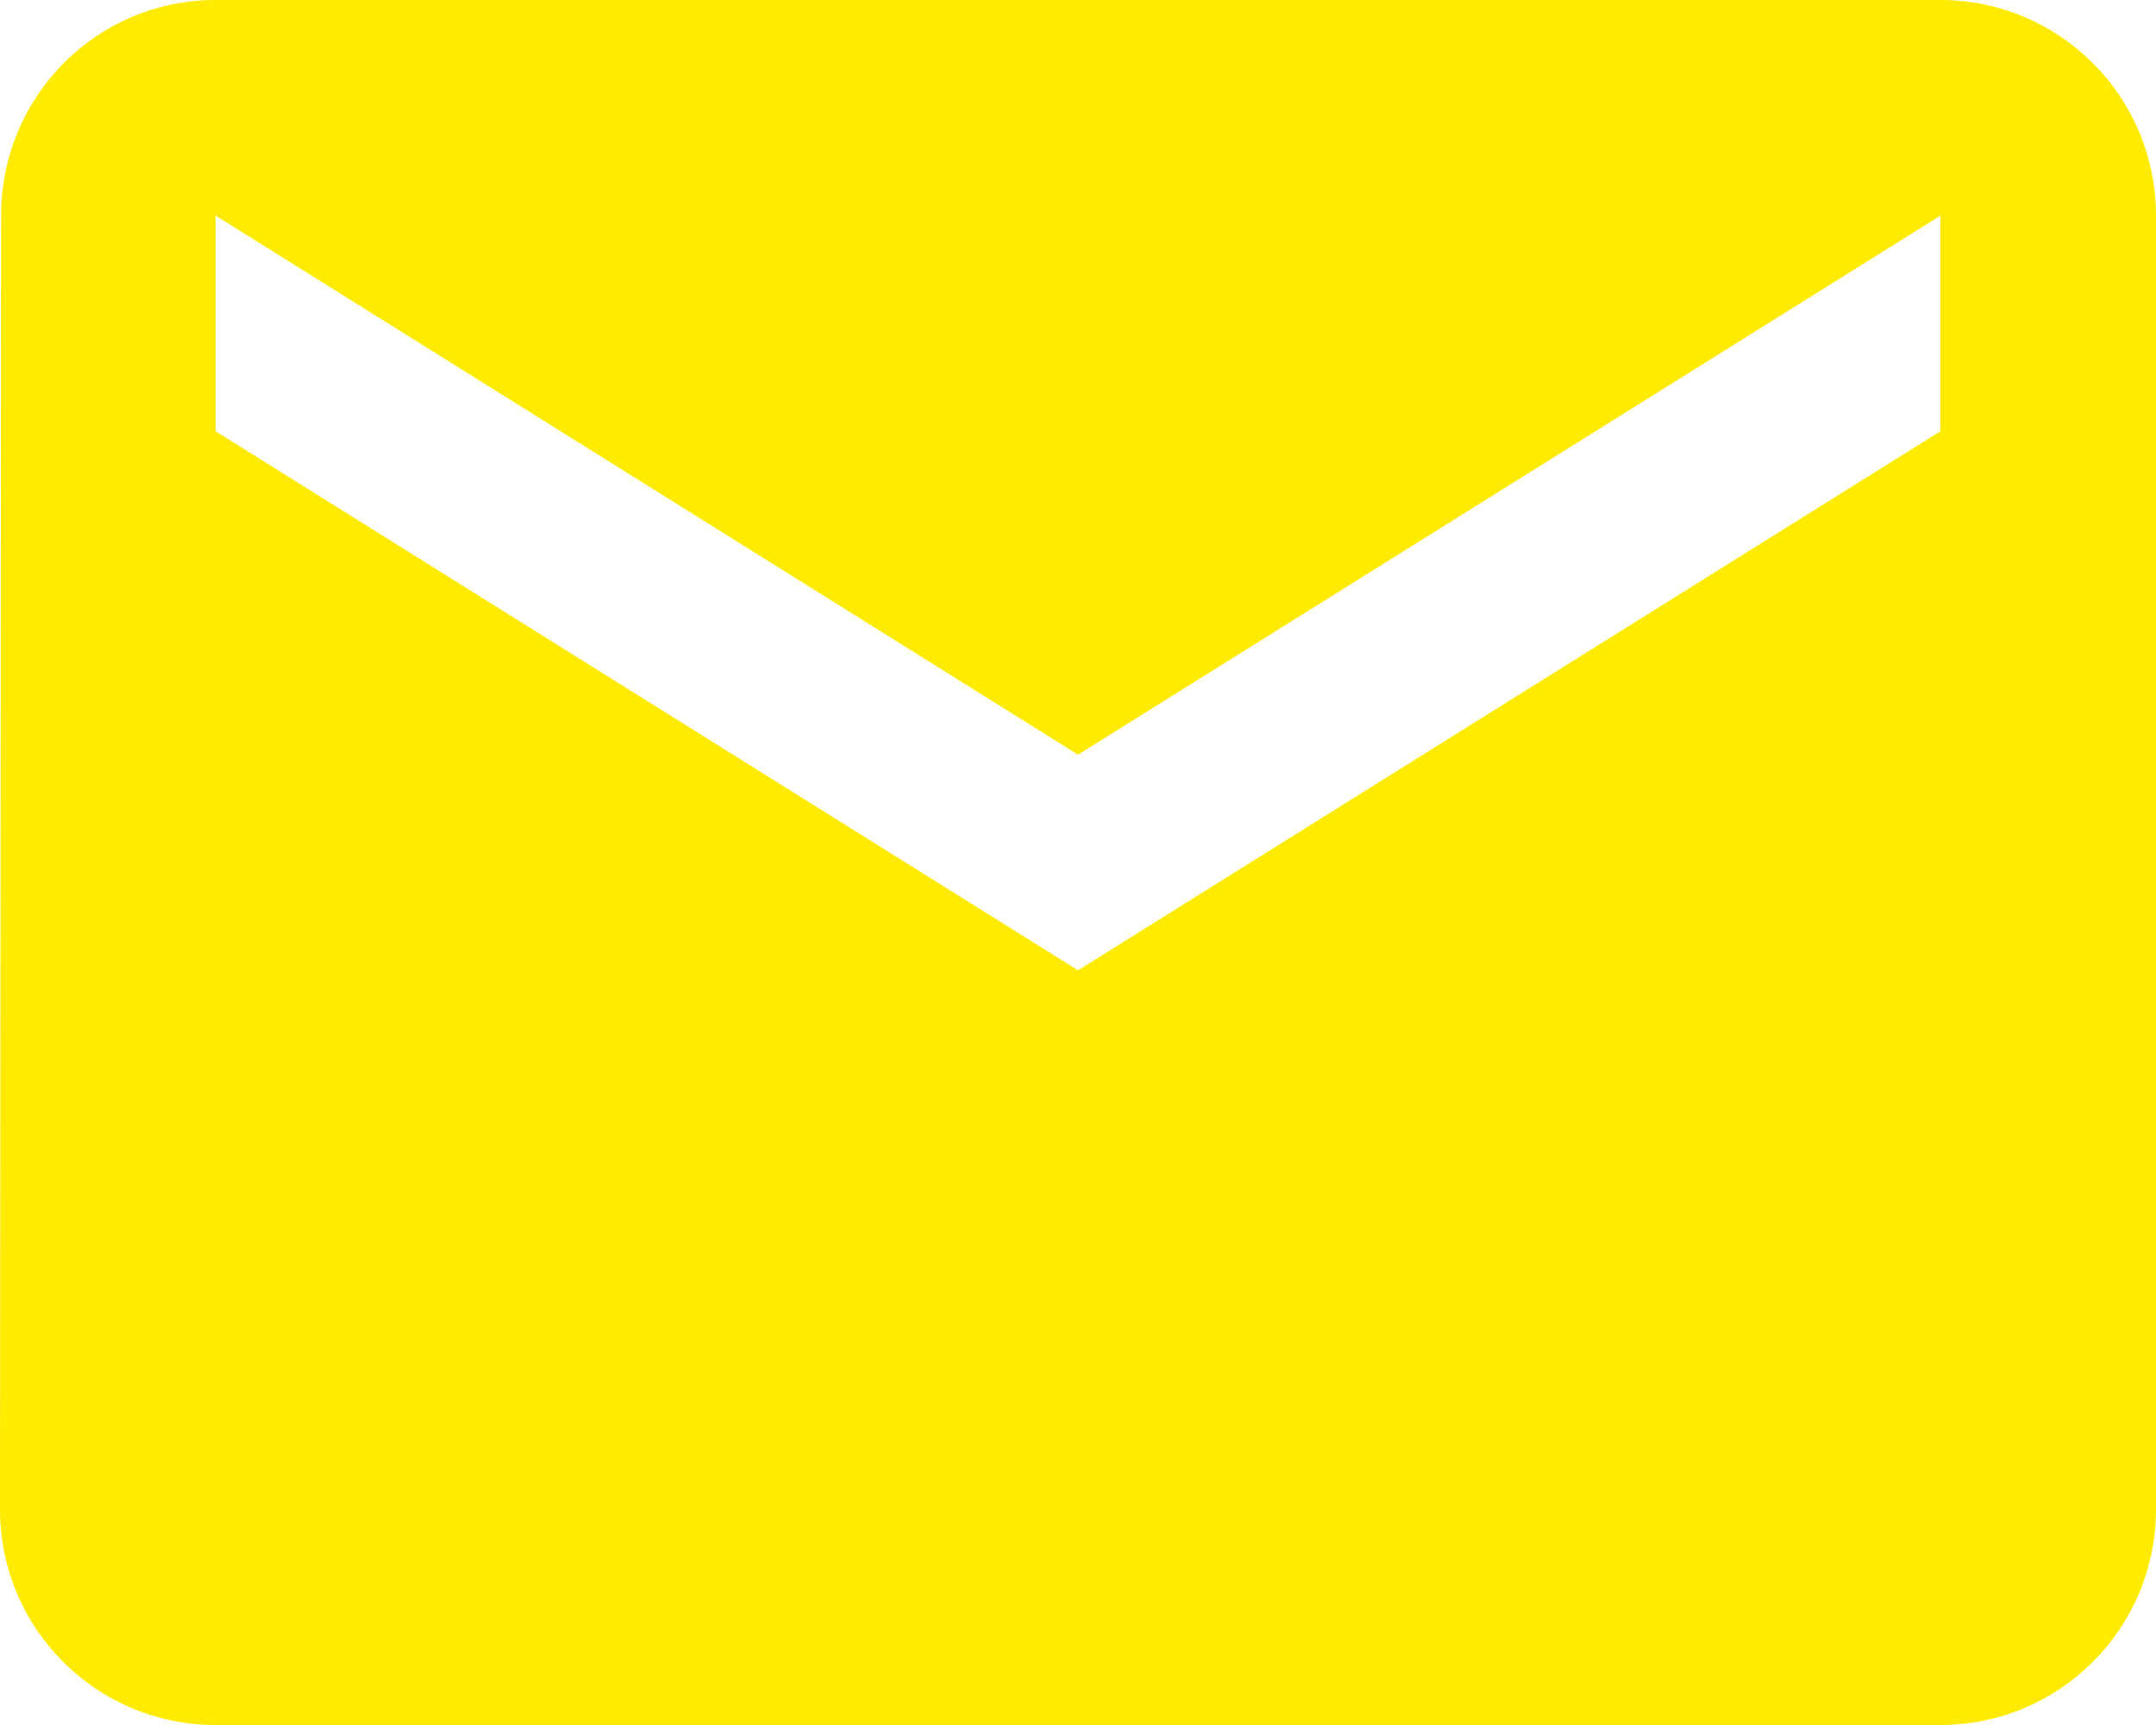 <?xml version="1.0" encoding="UTF-8"?>
<svg width="40px" height="32px" viewBox="0 0 40 32" version="1.1" xmlns="http://www.w3.org/2000/svg" xmlns:xlink="http://www.w3.org/1999/xlink">
    <!-- Generator: Sketch 62 (91390) - https://sketch.com -->
    <title>Shape</title>
    <desc>Created with Sketch.</desc>
    <g id="Symbols" stroke="none" stroke-width="1" fill="none" fill-rule="evenodd">
        <g id="Footer_desktop" transform="translate(-849, -511)" fill="#FFEB00" fill-rule="nonzero">
            <path d="M885,511 L853,511 C850.79,511 849.02,512.79 849.02,515 L849,539 C849,541.21 850.79,543 853,543 L885,543 C887.21,543 889,541.21 889,539 L889,515 C889,512.79 887.21,511 885,511 Z M885,519 L869,529 L853,519 L853,515 L869,525 L885,515 L885,519 Z" id="Shape"></path>
        </g>
    </g>
</svg>